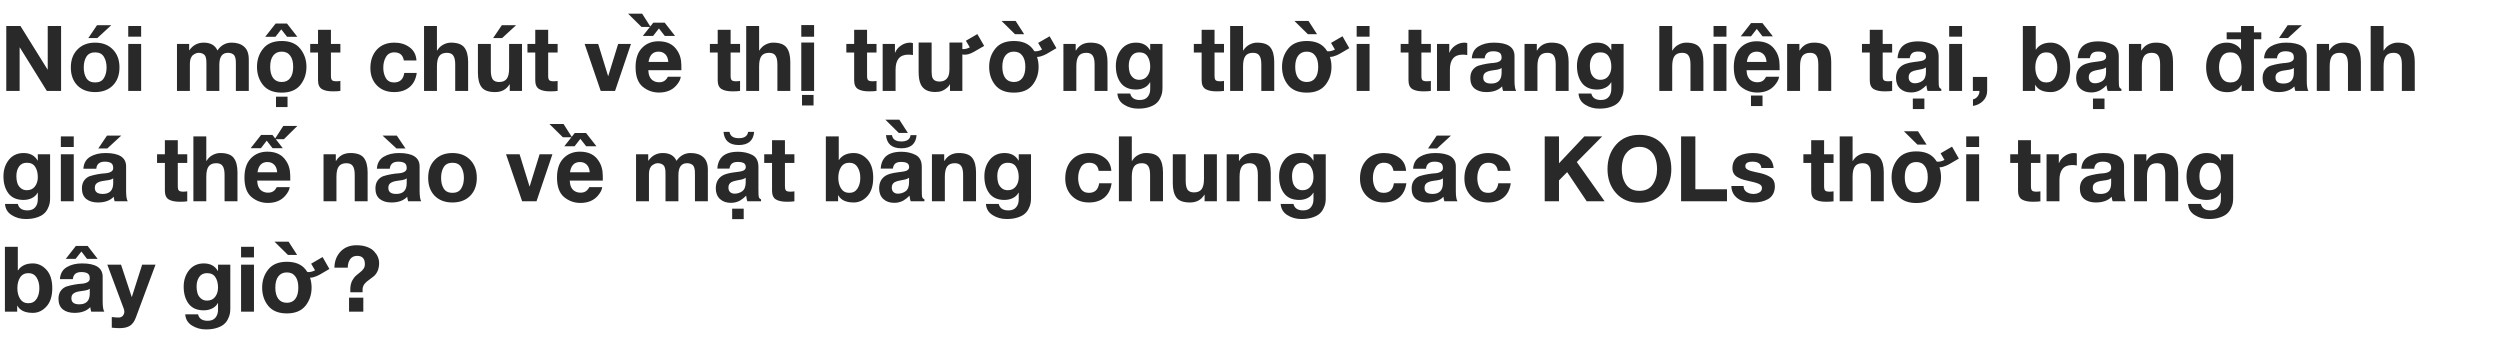 <svg width="770" height="104" viewBox="0 0 770 104" fill="none" xmlns="http://www.w3.org/2000/svg">
<path d="M1.932 8.008H6.3L14.644 21.42H14.7V8.008H18.816V28H14.42L6.104 14.616H6.048V28H1.932V8.008ZM29.966 11.732H27.194L29.882 7.756H34.278L29.966 11.732ZM26.606 17.472C26.065 18.349 25.794 19.451 25.794 20.776C25.794 22.101 26.065 23.203 26.606 24.08C27.166 24.957 28.062 25.396 29.294 25.396C30.545 25.396 31.441 24.957 31.982 24.08C32.542 23.203 32.822 22.101 32.822 20.776C32.822 19.451 32.542 18.349 31.982 17.472C31.441 16.576 30.545 16.128 29.294 16.128C28.062 16.128 27.166 16.576 26.606 17.472ZM23.834 26.32C22.49 24.939 21.818 23.091 21.818 20.776C21.818 18.461 22.499 16.613 23.862 15.232C25.225 13.832 27.035 13.132 29.294 13.132C31.571 13.132 33.391 13.832 34.754 15.232C36.117 16.613 36.798 18.461 36.798 20.776C36.798 23.091 36.117 24.939 34.754 26.32C33.391 27.683 31.571 28.364 29.294 28.364C27.017 28.364 25.197 27.683 23.834 26.32ZM43.471 11.284H39.495V8.008H43.471V11.284ZM39.495 13.524H43.471V28H39.495V13.524ZM54.507 13.524H58.259V15.484H58.315C59.416 13.916 60.891 13.132 62.739 13.132C64.848 13.132 66.257 13.935 66.967 15.54C68.068 13.935 69.524 13.132 71.335 13.132C72.978 13.132 74.266 13.552 75.199 14.392C76.151 15.213 76.627 16.52 76.627 18.312V28H72.651V19.796C72.651 19.348 72.641 18.975 72.623 18.676C72.604 18.377 72.548 18.06 72.455 17.724C72.362 17.388 72.231 17.127 72.063 16.94C71.895 16.753 71.652 16.595 71.335 16.464C71.036 16.333 70.663 16.268 70.215 16.268C68.442 16.268 67.555 17.491 67.555 19.936V28H63.579V19.88C63.579 19.843 63.579 19.777 63.579 19.684C63.579 19.236 63.569 18.9 63.551 18.676C63.551 18.452 63.504 18.163 63.411 17.808C63.336 17.435 63.215 17.164 63.047 16.996C62.898 16.809 62.664 16.641 62.347 16.492C62.029 16.343 61.638 16.268 61.171 16.268C60.928 16.268 60.676 16.315 60.415 16.408C60.154 16.501 59.864 16.66 59.547 16.884C59.23 17.089 58.968 17.435 58.763 17.92C58.576 18.387 58.483 18.947 58.483 19.6V28H54.507V13.524ZM89.374 24.052C89.99 23.231 90.298 22.073 90.298 20.58C90.298 19.087 89.99 17.939 89.374 17.136C88.776 16.315 87.909 15.904 86.77 15.904C85.631 15.904 84.754 16.315 84.138 17.136C83.522 17.939 83.214 19.087 83.214 20.58C83.214 22.073 83.522 23.231 84.138 24.052C84.754 24.855 85.631 25.256 86.77 25.256C87.909 25.256 88.776 24.855 89.374 24.052ZM86.77 28.532C84.213 28.532 82.299 27.757 81.03 26.208C79.779 24.659 79.154 22.783 79.154 20.58C79.154 18.415 79.779 16.557 81.03 15.008C82.281 13.421 84.194 12.628 86.77 12.628C89.327 12.628 91.231 13.421 92.482 15.008C93.751 16.595 94.386 18.452 94.386 20.58C94.386 22.745 93.751 24.621 92.482 26.208C91.213 27.757 89.308 28.532 86.77 28.532ZM88.394 7.252L91.586 11.34H88.422L86.63 9.044L84.838 11.34H81.674L84.894 7.252H88.394ZM85.006 32.984V29.764H88.562V32.984H85.006ZM101.927 13.524H104.839V16.184H101.927V23.352C101.927 24.024 102.039 24.472 102.263 24.696C102.487 24.92 102.935 25.032 103.607 25.032C104.111 25.032 104.522 24.995 104.839 24.92V28C104.279 28.093 103.504 28.14 102.515 28.14C101.078 28.14 99.958 27.907 99.155 27.44C98.352 26.955 97.951 26.049 97.951 24.724V16.184H95.543V13.524H97.951V9.184H101.927V13.524ZM124.38 18.62C124.118 16.959 123.138 16.128 121.44 16.128C120.282 16.128 119.424 16.604 118.864 17.556C118.322 18.489 118.052 19.581 118.052 20.832C118.052 22.064 118.313 23.137 118.836 24.052C119.377 24.948 120.217 25.396 121.356 25.396C123.185 25.396 124.24 24.416 124.52 22.456H128.356C128.094 24.36 127.348 25.825 126.116 26.852C124.902 27.86 123.325 28.364 121.384 28.364C119.2 28.364 117.436 27.683 116.092 26.32C114.748 24.939 114.076 23.156 114.076 20.972C114.076 18.657 114.729 16.772 116.036 15.316C117.361 13.86 119.172 13.132 121.468 13.132C123.297 13.132 124.856 13.608 126.144 14.56C127.45 15.512 128.16 16.865 128.272 18.62H124.38ZM130.602 8.008H134.578V15.54H134.662C135.147 14.737 135.773 14.14 136.538 13.748C137.303 13.337 138.087 13.132 138.89 13.132C140.887 13.132 142.269 13.636 143.034 14.644C143.799 15.652 144.182 17.136 144.182 19.096V28H140.206V19.824C140.206 18.592 140.01 17.696 139.618 17.136C139.245 16.557 138.591 16.268 137.658 16.268C136.575 16.268 135.791 16.595 135.306 17.248C134.821 17.901 134.578 18.956 134.578 20.412V28H130.602V8.008ZM154.648 11.732H151.876L154.564 7.756H158.96L154.648 11.732ZM160.78 28H157V25.984H156.916C155.964 27.571 154.489 28.364 152.492 28.364C150.494 28.364 149.113 27.869 148.348 26.88C147.582 25.872 147.2 24.388 147.2 22.428V13.524H151.176V21.7C151.176 22.932 151.362 23.837 151.736 24.416C152.128 24.976 152.79 25.256 153.724 25.256C154.806 25.256 155.59 24.929 156.076 24.276C156.561 23.623 156.804 22.568 156.804 21.112V13.524H160.78V28ZM168.837 13.524H171.749V16.184H168.837V23.352C168.837 24.024 168.949 24.472 169.173 24.696C169.397 24.92 169.845 25.032 170.517 25.032C171.021 25.032 171.432 24.995 171.749 24.92V28C171.189 28.093 170.414 28.14 169.425 28.14C167.988 28.14 166.868 27.907 166.065 27.44C165.262 26.955 164.861 26.049 164.861 24.724V16.184H162.453V13.524H164.861V9.184H168.837V13.524ZM189.442 28H185.018L180.062 13.524H184.234L187.286 23.408H187.342L190.394 13.524H194.342L189.442 28ZM199.761 19.068H205.837C205.762 18.041 205.454 17.257 204.913 16.716C204.371 16.175 203.671 15.904 202.813 15.904C201.935 15.904 201.235 16.184 200.713 16.744C200.209 17.304 199.891 18.079 199.761 19.068ZM208.609 15.596C209.206 16.473 209.589 17.5 209.757 18.676C209.85 19.516 209.887 20.496 209.869 21.616H199.677C199.733 23.128 200.199 24.183 201.077 24.78C201.618 25.153 202.271 25.34 203.037 25.34C203.858 25.34 204.502 25.107 204.969 24.64C205.267 24.379 205.51 24.043 205.697 23.632H209.673C209.598 24.472 209.141 25.368 208.301 26.32C207.031 27.776 205.249 28.504 202.953 28.504C201.067 28.504 199.387 27.897 197.913 26.684C196.475 25.452 195.757 23.455 195.757 20.692C195.757 18.116 196.41 16.147 197.717 14.784C199.042 13.403 200.741 12.712 202.813 12.712C205.482 12.712 207.414 13.673 208.609 15.596ZM204.717 6.972L207.909 11.06H204.745L202.953 8.764L201.161 11.06H197.997L201.217 6.972H204.717ZM197.773 4.2L200.377 8.288H197.577L193.433 4.2H197.773ZM225.029 13.524H227.941V16.184H225.029V23.352C225.029 24.024 225.141 24.472 225.365 24.696C225.589 24.92 226.037 25.032 226.709 25.032C227.213 25.032 227.623 24.995 227.941 24.92V28C227.381 28.093 226.606 28.14 225.617 28.14C224.179 28.14 223.059 27.907 222.257 27.44C221.454 26.955 221.053 26.049 221.053 24.724V16.184H218.645V13.524H221.053V9.184H225.029V13.524ZM229.832 8.008H233.808V15.54H233.892C234.378 14.737 235.003 14.14 235.768 13.748C236.534 13.337 237.318 13.132 238.12 13.132C240.118 13.132 241.499 13.636 242.264 14.644C243.03 15.652 243.412 17.136 243.412 19.096V28H239.436V19.824C239.436 18.592 239.24 17.696 238.848 17.136C238.475 16.557 237.822 16.268 236.888 16.268C235.806 16.268 235.022 16.595 234.536 17.248C234.051 17.901 233.808 18.956 233.808 20.412V28H229.832V8.008ZM250.742 7.728V11.312H246.794V7.728H250.742ZM246.794 28V13.104H250.742V28H246.794ZM247.018 32.48V29.232H250.574V32.48H247.018ZM267.056 13.524H269.968V16.184H267.056V23.352C267.056 24.024 267.168 24.472 267.392 24.696C267.616 24.92 268.064 25.032 268.736 25.032C269.24 25.032 269.651 24.995 269.968 24.92V28C269.408 28.093 268.633 28.14 267.644 28.14C266.207 28.14 265.087 27.907 264.284 27.44C263.481 26.955 263.08 26.049 263.08 24.724V16.184H260.672V13.524H263.08V9.184H267.056V13.524ZM271.86 13.524H275.64V16.212H275.696C276.069 15.297 276.685 14.56 277.544 14C278.402 13.421 279.326 13.132 280.316 13.132C280.558 13.132 280.848 13.179 281.184 13.272V16.968C280.773 16.875 280.297 16.828 279.756 16.828C277.142 16.828 275.836 18.377 275.836 21.476V28H271.86V13.524ZM282.938 13.104H286.942V22.092C286.942 22.969 287.036 23.604 287.222 23.996C287.577 24.743 288.277 25.116 289.322 25.116C290.648 25.116 291.562 24.584 292.066 23.52C292.309 22.96 292.43 22.185 292.43 21.196V13.104H296.406V15.092C296.425 15.111 296.453 15.12 296.49 15.12C297.144 15.176 297.881 14.999 298.702 14.588L297.498 12.544L301.026 10.5L303.126 14.14L300.074 15.904C299.477 16.259 298.88 16.52 298.282 16.688C297.648 16.856 297.022 16.884 296.406 16.772V28H292.598V25.9C292.58 25.919 292.533 25.993 292.458 26.124C292.384 26.236 292.29 26.376 292.178 26.544C292.066 26.693 291.945 26.815 291.814 26.908C291.217 27.449 290.629 27.823 290.05 28.028C289.49 28.233 288.818 28.336 288.034 28.336C285.813 28.336 284.329 27.543 283.582 25.956C283.153 25.06 282.938 23.772 282.938 22.092V13.104ZM312.274 28.532C309.716 28.532 307.803 27.757 306.534 26.208C305.283 24.659 304.658 22.783 304.658 20.58C304.658 18.415 305.283 16.557 306.534 15.008C307.784 13.421 309.698 12.628 312.274 12.628C314.85 12.628 316.763 13.412 318.014 14.98L318.574 15.764C318.611 15.783 318.676 15.792 318.77 15.792C319.404 15.848 320.132 15.671 320.954 15.26L319.75 13.216L323.278 11.172L325.378 14.84L322.354 16.604C321.831 16.903 321.224 17.155 320.534 17.36C320.179 17.472 319.806 17.528 319.414 17.528C319.731 18.517 319.89 19.535 319.89 20.58C319.89 22.745 319.255 24.621 317.986 26.208C316.716 27.757 314.812 28.532 312.274 28.532ZM314.878 24.052C315.494 23.231 315.802 22.073 315.802 20.58C315.802 19.087 315.494 17.939 314.878 17.136C314.28 16.315 313.412 15.904 312.274 15.904C311.135 15.904 310.258 16.315 309.642 17.136C309.026 17.939 308.718 19.087 308.718 20.58C308.718 22.073 309.026 23.231 309.642 24.052C310.258 24.855 311.135 25.256 312.274 25.256C313.412 25.256 314.28 24.855 314.878 24.052ZM312.806 6.44L315.438 10.528H312.61L308.466 6.44H312.806ZM327.532 13.524H331.312V15.54H331.396C332.366 13.935 333.841 13.132 335.82 13.132C337.817 13.132 339.198 13.636 339.964 14.644C340.729 15.652 341.112 17.136 341.112 19.096V28H337.136V19.824C337.136 18.592 336.94 17.696 336.548 17.136C336.174 16.557 335.521 16.268 334.588 16.268C333.505 16.268 332.721 16.595 332.236 17.248C331.75 17.901 331.508 18.956 331.508 20.412V28H327.532V13.524ZM350.877 24.584C351.96 24.584 352.791 24.201 353.369 23.436C353.967 22.652 354.265 21.7 354.265 20.58C354.265 19.273 353.995 18.209 353.453 17.388C352.931 16.548 352.072 16.128 350.877 16.128C349.813 16.128 349.011 16.52 348.469 17.304C347.928 18.088 347.657 19.068 347.657 20.244C347.657 21.009 347.751 21.7 347.937 22.316C348.124 22.932 348.469 23.464 348.973 23.912C349.477 24.36 350.112 24.584 350.877 24.584ZM358.045 27.076C358.045 27.636 357.999 28.159 357.905 28.644C357.812 29.148 357.607 29.708 357.289 30.324C356.991 30.94 356.58 31.463 356.057 31.892C355.535 32.34 354.797 32.713 353.845 33.012C352.912 33.311 351.811 33.46 350.541 33.46C348.936 33.46 347.499 33.059 346.229 32.256C344.96 31.472 344.269 30.324 344.157 28.812H348.105C348.423 30.137 349.412 30.8 351.073 30.8C352.156 30.8 352.959 30.473 353.481 29.82C354.023 29.185 354.284 28.327 354.265 27.244V25.34H354.209C353.799 26.087 353.201 26.647 352.417 27.02C351.652 27.393 350.803 27.58 349.869 27.58C347.797 27.58 346.248 26.908 345.221 25.564C344.195 24.201 343.681 22.447 343.681 20.3C343.681 18.321 344.232 16.632 345.333 15.232C346.453 13.832 347.975 13.132 349.897 13.132C351.876 13.132 353.313 13.907 354.209 15.456H354.265V13.524H358.045V27.076ZM374.079 13.524H376.991V16.184H374.079V23.352C374.079 24.024 374.191 24.472 374.415 24.696C374.639 24.92 375.087 25.032 375.759 25.032C376.263 25.032 376.674 24.995 376.991 24.92V28C376.431 28.093 375.657 28.14 374.667 28.14C373.23 28.14 372.11 27.907 371.307 27.44C370.505 26.955 370.103 26.049 370.103 24.724V16.184H367.695V13.524H370.103V9.184H374.079V13.524ZM378.883 8.008H382.859V15.54H382.943C383.428 14.737 384.054 14.14 384.819 13.748C385.584 13.337 386.368 13.132 387.171 13.132C389.168 13.132 390.55 13.636 391.315 14.644C392.08 15.652 392.463 17.136 392.463 19.096V28H388.487V19.824C388.487 18.592 388.291 17.696 387.899 17.136C387.526 16.557 386.872 16.268 385.939 16.268C384.856 16.268 384.072 16.595 383.587 17.248C383.102 17.901 382.859 18.956 382.859 20.412V28H378.883V8.008ZM402.481 28.532C399.923 28.532 398.01 27.757 396.741 26.208C395.49 24.659 394.865 22.783 394.865 20.58C394.865 18.415 395.49 16.557 396.741 15.008C397.991 13.421 399.905 12.628 402.481 12.628C405.057 12.628 406.97 13.412 408.221 14.98L408.781 15.764C408.818 15.783 408.883 15.792 408.977 15.792C409.611 15.848 410.339 15.671 411.161 15.26L409.957 13.216L413.485 11.172L415.585 14.84L412.561 16.604C412.038 16.903 411.431 17.155 410.741 17.36C410.386 17.472 410.013 17.528 409.621 17.528C409.938 18.517 410.097 19.535 410.097 20.58C410.097 22.745 409.462 24.621 408.193 26.208C406.923 27.757 405.019 28.532 402.481 28.532ZM405.085 24.052C405.701 23.231 406.009 22.073 406.009 20.58C406.009 19.087 405.701 17.939 405.085 17.136C404.487 16.315 403.619 15.904 402.481 15.904C401.342 15.904 400.465 16.315 399.849 17.136C399.233 17.939 398.925 19.087 398.925 20.58C398.925 22.073 399.233 23.231 399.849 24.052C400.465 24.855 401.342 25.256 402.481 25.256C403.619 25.256 404.487 24.855 405.085 24.052ZM403.013 6.44L405.645 10.528H402.817L398.673 6.44H403.013ZM421.827 11.284H417.851V8.008H421.827V11.284ZM417.851 13.524H421.827V28H417.851V13.524ZM437.79 13.524H440.702V16.184H437.79V23.352C437.79 24.024 437.902 24.472 438.126 24.696C438.35 24.92 438.798 25.032 439.47 25.032C439.974 25.032 440.385 24.995 440.702 24.92V28C440.142 28.093 439.368 28.14 438.378 28.14C436.941 28.14 435.821 27.907 435.018 27.44C434.216 26.955 433.814 26.049 433.814 24.724V16.184H431.406V13.524H433.814V9.184H437.79V13.524ZM442.594 13.524H446.374V16.212H446.43C446.803 15.297 447.419 14.56 448.278 14C449.137 13.421 450.061 13.132 451.05 13.132C451.293 13.132 451.582 13.179 451.918 13.272V16.968C451.507 16.875 451.031 16.828 450.49 16.828C447.877 16.828 446.57 18.377 446.57 21.476V28H442.594V13.524ZM453.309 17.976C453.421 16.277 454.121 15.045 455.409 14.28C456.697 13.515 458.265 13.132 460.113 13.132C464.35 13.132 466.469 14.504 466.469 17.248V24.78C466.469 26.385 466.637 27.459 466.973 28H462.941C462.773 27.477 462.68 27.011 462.661 26.6C461.541 27.776 459.917 28.364 457.789 28.364C456.314 28.364 455.12 28.009 454.205 27.3C453.309 26.572 452.861 25.489 452.861 24.052C452.861 23.025 453.104 22.185 453.589 21.532C454.093 20.879 454.7 20.44 455.409 20.216C456.137 19.992 456.921 19.805 457.761 19.656C458.601 19.507 459.376 19.413 460.085 19.376C460.794 19.32 461.373 19.161 461.821 18.9C462.288 18.639 462.512 18.256 462.493 17.752C462.493 16.987 462.269 16.473 461.821 16.212C461.373 15.932 460.738 15.792 459.917 15.792C458.293 15.792 457.416 16.52 457.285 17.976H453.309ZM462.493 20.916C462.344 21.047 462.129 21.168 461.849 21.28C461.569 21.373 461.308 21.439 461.065 21.476C460.841 21.513 460.524 21.56 460.113 21.616C459.702 21.672 459.394 21.719 459.189 21.756C458.442 21.887 457.864 22.111 457.453 22.428C457.042 22.727 456.837 23.212 456.837 23.884C456.837 25.116 457.649 25.732 459.273 25.732C461.42 25.732 462.493 24.621 462.493 22.4V20.916ZM469.555 13.524H473.335V15.54H473.419C474.39 13.935 475.864 13.132 477.843 13.132C479.84 13.132 481.222 13.636 481.987 14.644C482.752 15.652 483.135 17.136 483.135 19.096V28H479.159V19.824C479.159 18.592 478.963 17.696 478.571 17.136C478.198 16.557 477.544 16.268 476.611 16.268C475.528 16.268 474.744 16.595 474.259 17.248C473.774 17.901 473.531 18.956 473.531 20.412V28H469.555V13.524ZM492.901 24.584C493.983 24.584 494.814 24.201 495.393 23.436C495.99 22.652 496.289 21.7 496.289 20.58C496.289 19.273 496.018 18.209 495.477 17.388C494.954 16.548 494.095 16.128 492.901 16.128C491.837 16.128 491.034 16.52 490.493 17.304C489.951 18.088 489.681 19.068 489.681 20.244C489.681 21.009 489.774 21.7 489.961 22.316C490.147 22.932 490.493 23.464 490.997 23.912C491.501 24.36 492.135 24.584 492.901 24.584ZM500.069 27.076C500.069 27.636 500.022 28.159 499.929 28.644C499.835 29.148 499.63 29.708 499.313 30.324C499.014 30.94 498.603 31.463 498.081 31.892C497.558 32.34 496.821 32.713 495.869 33.012C494.935 33.311 493.834 33.46 492.565 33.46C490.959 33.46 489.522 33.059 488.253 32.256C486.983 31.472 486.293 30.324 486.181 28.812H490.129C490.446 30.137 491.435 30.8 493.097 30.8C494.179 30.8 494.982 30.473 495.505 29.82C496.046 29.185 496.307 28.327 496.289 27.244V25.34H496.233C495.822 26.087 495.225 26.647 494.441 27.02C493.675 27.393 492.826 27.58 491.893 27.58C489.821 27.58 488.271 26.908 487.245 25.564C486.218 24.201 485.705 22.447 485.705 20.3C485.705 18.321 486.255 16.632 487.357 15.232C488.477 13.832 489.998 13.132 491.921 13.132C493.899 13.132 495.337 13.907 496.233 15.456H496.289V13.524H500.069V27.076ZM511.063 8.008H515.039V15.54H515.123C515.608 14.737 516.233 14.14 516.999 13.748C517.764 13.337 518.548 13.132 519.351 13.132C521.348 13.132 522.729 13.636 523.495 14.644C524.26 15.652 524.643 17.136 524.643 19.096V28H520.667V19.824C520.667 18.592 520.471 17.696 520.079 17.136C519.705 16.557 519.052 16.268 518.119 16.268C517.036 16.268 516.252 16.595 515.767 17.248C515.281 17.901 515.039 18.956 515.039 20.412V28H511.063V8.008ZM531.748 11.284H527.772V8.008H531.748V11.284ZM527.772 13.524H531.748V28H527.772V13.524ZM538.043 19.068H544.091C544.017 18.041 543.709 17.257 543.167 16.716C542.626 16.175 541.926 15.904 541.067 15.904C540.19 15.904 539.49 16.184 538.967 16.744C538.463 17.304 538.155 18.079 538.043 19.068ZM546.863 15.596C547.461 16.473 547.843 17.5 548.011 18.676C548.105 19.516 548.142 20.496 548.123 21.616H537.931C537.987 23.128 538.454 24.183 539.331 24.78C539.873 25.153 540.526 25.34 541.291 25.34C542.113 25.34 542.766 25.107 543.251 24.64C543.531 24.36 543.765 24.024 543.951 23.632H547.955C547.843 24.491 547.377 25.387 546.555 26.32C545.286 27.776 543.503 28.504 541.207 28.504C539.322 28.504 537.642 27.897 536.167 26.684C534.73 25.452 534.011 23.455 534.011 20.692C534.011 18.116 534.665 16.147 535.971 14.784C537.297 13.403 538.995 12.712 541.067 12.712C543.737 12.712 545.669 13.673 546.863 15.596ZM542.831 7.112L546.051 11.2H542.859L541.095 8.904L539.303 11.2H536.139L539.331 7.112H542.831ZM539.303 32.676V29.428H542.859V32.676H539.303ZM550.438 13.524H554.218V15.54H554.302C555.272 13.935 556.747 13.132 558.726 13.132C560.723 13.132 562.104 13.636 562.87 14.644C563.635 15.652 564.018 17.136 564.018 19.096V28H560.042V19.824C560.042 18.592 559.846 17.696 559.454 17.136C559.08 16.557 558.427 16.268 557.494 16.268C556.411 16.268 555.627 16.595 555.142 17.248C554.656 17.901 554.414 18.956 554.414 20.412V28H550.438V13.524ZM579.868 13.524H582.78V16.184H579.868V23.352C579.868 24.024 579.98 24.472 580.204 24.696C580.428 24.92 580.876 25.032 581.548 25.032C582.052 25.032 582.463 24.995 582.78 24.92V28C582.22 28.093 581.446 28.14 580.456 28.14C579.019 28.14 577.899 27.907 577.096 27.44C576.294 26.955 575.892 26.049 575.892 24.724V16.184H573.484V13.524H575.892V9.184H579.868V13.524ZM593.184 22.204V20.748C592.736 21.065 592.148 21.28 591.42 21.392L590.552 21.56C589.787 21.691 589.199 21.868 588.788 22.092C588.172 22.447 587.864 22.997 587.864 23.744C587.864 24.379 588.041 24.855 588.396 25.172C588.751 25.489 589.208 25.648 589.768 25.648C590.608 25.648 591.383 25.405 592.092 24.92C592.801 24.416 593.165 23.511 593.184 22.204ZM589.516 19.096L590.832 18.928C591.56 18.835 592.073 18.723 592.372 18.592C592.932 18.331 593.212 17.967 593.212 17.5C593.212 16.903 593.007 16.483 592.596 16.24C592.185 15.997 591.56 15.876 590.72 15.876C589.787 15.876 589.133 16.1 588.76 16.548C588.461 16.903 588.275 17.36 588.2 17.92H584.448C584.523 16.613 584.887 15.54 585.54 14.7C586.567 13.393 588.331 12.74 590.832 12.74C592.475 12.74 593.931 13.067 595.2 13.72C596.469 14.373 597.104 15.596 597.104 17.388V24.22C597.104 24.911 597.113 25.48 597.132 25.928C597.151 26.413 597.216 26.749 597.328 26.936C597.44 27.123 597.636 27.281 597.916 27.412V28H593.688C593.539 27.608 593.417 27.029 593.324 26.264C592.82 26.805 592.204 27.3 591.476 27.748C590.617 28.233 589.665 28.476 588.62 28.476C587.239 28.476 586.119 28.084 585.26 27.3C584.401 26.497 583.972 25.405 583.972 24.024C583.972 22.195 584.672 20.869 586.072 20.048C586.837 19.619 587.985 19.301 589.516 19.096ZM589.152 33.6V30.352H592.708V33.6H589.152ZM604.319 11.284H600.343V8.008H604.319V11.284ZM600.343 13.524H604.319V28H600.343V13.524ZM607.646 23.688H612.042V28C612.042 29.232 611.622 30.259 610.782 31.08C609.96 31.92 608.924 32.433 607.674 32.62V30.604C608.252 30.492 608.738 30.175 609.13 29.652C609.522 29.148 609.699 28.597 609.662 28H607.646V23.688ZM633.647 20.776C633.647 19.451 633.358 18.349 632.779 17.472C632.219 16.576 631.379 16.128 630.259 16.128C629.139 16.128 628.29 16.576 627.711 17.472C627.151 18.349 626.871 19.451 626.871 20.776C626.871 22.083 627.161 23.184 627.739 24.08C628.318 24.957 629.158 25.396 630.259 25.396C631.361 25.396 632.201 24.957 632.779 24.08C633.358 23.184 633.647 22.083 633.647 20.776ZM623.035 8.008H627.011V15.288H627.067C628.019 13.851 629.541 13.132 631.631 13.132C633.237 13.132 634.637 13.785 635.831 15.092C637.026 16.399 637.623 18.284 637.623 20.748C637.623 23.212 637.026 25.097 635.831 26.404C634.637 27.711 633.237 28.364 631.631 28.364C629.261 28.364 627.674 27.627 626.871 26.152H626.815V28H623.035V8.008ZM648.665 22.204V20.748C648.217 21.065 647.629 21.28 646.901 21.392L646.033 21.56C645.267 21.691 644.679 21.868 644.269 22.092C643.653 22.447 643.345 22.997 643.345 23.744C643.345 24.379 643.522 24.855 643.877 25.172C644.231 25.489 644.689 25.648 645.249 25.648C646.089 25.648 646.863 25.405 647.573 24.92C648.282 24.416 648.646 23.511 648.665 22.204ZM644.997 19.096L646.313 18.928C647.041 18.835 647.554 18.723 647.853 18.592C648.413 18.331 648.693 17.967 648.693 17.5C648.693 16.903 648.487 16.483 648.077 16.24C647.666 15.997 647.041 15.876 646.201 15.876C645.267 15.876 644.614 16.1 644.241 16.548C643.942 16.903 643.755 17.36 643.681 17.92H639.929C640.003 16.613 640.367 15.54 641.021 14.7C642.047 13.393 643.811 12.74 646.313 12.74C647.955 12.74 649.411 13.067 650.681 13.72C651.95 14.373 652.585 15.596 652.585 17.388V24.22C652.585 24.911 652.594 25.48 652.613 25.928C652.631 26.413 652.697 26.749 652.809 26.936C652.921 27.123 653.117 27.281 653.397 27.412V28H649.169C649.019 27.608 648.898 27.029 648.805 26.264C648.301 26.805 647.685 27.3 646.957 27.748C646.098 28.233 645.146 28.476 644.101 28.476C642.719 28.476 641.599 28.084 640.741 27.3C639.882 26.497 639.453 25.405 639.453 24.024C639.453 22.195 640.153 20.869 641.553 20.048C642.318 19.619 643.466 19.301 644.997 19.096ZM644.633 33.6V30.352H648.189V33.6H644.633ZM655.711 13.524H659.491V15.54H659.575C660.546 13.935 662.021 13.132 663.999 13.132C665.997 13.132 667.378 13.636 668.143 14.644C668.909 15.652 669.291 17.136 669.291 19.096V28H665.315V19.824C665.315 18.592 665.119 17.696 664.727 17.136C664.354 16.557 663.701 16.268 662.767 16.268C661.685 16.268 660.901 16.595 660.415 17.248C659.93 17.901 659.687 18.956 659.687 20.412V28H655.711V13.524ZM685.814 12.096V9.968H690.238V8.008H694.214V9.968H696.482V12.096H694.214V28H690.434V26.152H690.378C689.501 27.645 688.035 28.392 685.982 28.392C683.91 28.392 682.305 27.645 681.166 26.152C680.046 24.64 679.486 22.801 679.486 20.636C679.486 18.545 680.046 16.772 681.166 15.316C682.305 13.86 683.882 13.132 685.898 13.132C686.775 13.132 687.597 13.319 688.362 13.692C689.146 14.065 689.753 14.597 690.182 15.288H690.238V12.096H685.814ZM690.378 20.72C690.378 19.395 690.107 18.303 689.566 17.444C689.025 16.567 688.157 16.128 686.962 16.128C685.749 16.128 684.862 16.567 684.302 17.444C683.742 18.321 683.462 19.423 683.462 20.748C683.462 22.017 683.751 23.109 684.33 24.024C684.927 24.939 685.805 25.396 686.962 25.396C688.175 25.396 689.043 24.957 689.566 24.08C690.107 23.184 690.378 22.064 690.378 20.72ZM704.688 11.732H701.916L704.604 7.756H709L704.688 11.732ZM697.324 17.976C697.436 16.277 698.136 15.045 699.424 14.28C700.712 13.515 702.28 13.132 704.128 13.132C708.366 13.132 710.484 14.504 710.484 17.248V24.78C710.484 26.385 710.652 27.459 710.988 28H706.956C706.788 27.477 706.695 27.011 706.676 26.6C705.556 27.776 703.932 28.364 701.804 28.364C700.33 28.364 699.135 28.009 698.22 27.3C697.324 26.572 696.876 25.489 696.876 24.052C696.876 23.025 697.119 22.185 697.604 21.532C698.108 20.879 698.715 20.44 699.424 20.216C700.152 19.992 700.936 19.805 701.776 19.656C702.616 19.507 703.391 19.413 704.1 19.376C704.81 19.32 705.388 19.161 705.836 18.9C706.303 18.639 706.527 18.256 706.508 17.752C706.508 16.987 706.284 16.473 705.836 16.212C705.388 15.932 704.754 15.792 703.932 15.792C702.308 15.792 701.431 16.52 701.3 17.976H697.324ZM706.508 20.916C706.359 21.047 706.144 21.168 705.864 21.28C705.584 21.373 705.323 21.439 705.08 21.476C704.856 21.513 704.539 21.56 704.128 21.616C703.718 21.672 703.41 21.719 703.204 21.756C702.458 21.887 701.879 22.111 701.468 22.428C701.058 22.727 700.852 23.212 700.852 23.884C700.852 25.116 701.664 25.732 703.288 25.732C705.435 25.732 706.508 24.621 706.508 22.4V20.916ZM713.571 13.524H717.351V15.54H717.435C718.405 13.935 719.88 13.132 721.859 13.132C723.856 13.132 725.237 13.636 726.003 14.644C726.768 15.652 727.151 17.136 727.151 19.096V28H723.175V19.824C723.175 18.592 722.979 17.696 722.587 17.136C722.213 16.557 721.56 16.268 720.627 16.268C719.544 16.268 718.76 16.595 718.275 17.248C717.789 17.901 717.547 18.956 717.547 20.412V28H713.571V13.524ZM730.168 8.008H734.144V15.54H734.228C734.714 14.737 735.339 14.14 736.104 13.748C736.87 13.337 737.654 13.132 738.456 13.132C740.454 13.132 741.835 13.636 742.6 14.644C743.366 15.652 743.748 17.136 743.748 19.096V28H739.772V19.824C739.772 18.592 739.576 17.696 739.184 17.136C738.811 16.557 738.158 16.268 737.224 16.268C736.142 16.268 735.358 16.595 734.872 17.248C734.387 17.901 734.144 18.956 734.144 20.412V28H730.168V8.008ZM8.26 58.584C9.343 58.584 10.173 58.201 10.752 57.436C11.349 56.652 11.648 55.7 11.648 54.58C11.648 53.273 11.377 52.209 10.836 51.388C10.313 50.548 9.455 50.128 8.26 50.128C7.196 50.128 6.393 50.52 5.852 51.304C5.311 52.088 5.04 53.068 5.04 54.244C5.04 55.009 5.133 55.7 5.32 56.316C5.507 56.932 5.852 57.464 6.356 57.912C6.86 58.36 7.495 58.584 8.26 58.584ZM15.428 61.076C15.428 61.636 15.381 62.159 15.288 62.644C15.195 63.148 14.989 63.708 14.672 64.324C14.373 64.94 13.963 65.463 13.44 65.892C12.917 66.34 12.18 66.713 11.228 67.012C10.295 67.311 9.193 67.46 7.924 67.46C6.319 67.46 4.881 67.059 3.612 66.256C2.343 65.472 1.652 64.324 1.54 62.812H5.488C5.805 64.137 6.795 64.8 8.456 64.8C9.539 64.8 10.341 64.473 10.864 63.82C11.405 63.185 11.667 62.327 11.648 61.244V59.34H11.592C11.181 60.087 10.584 60.647 9.8 61.02C9.035 61.393 8.185 61.58 7.252 61.58C5.18 61.58 3.631 60.908 2.604 59.564C1.577 58.201 1.064 56.447 1.064 54.3C1.064 52.321 1.615 50.632 2.716 49.232C3.836 47.832 5.357 47.132 7.28 47.132C9.259 47.132 10.696 47.907 11.592 49.456H11.648V47.524H15.428V61.076ZM22.717 45.284H18.741V42.008H22.717V45.284ZM18.741 47.524H22.717V62H18.741V47.524ZM33.044 45.732H30.272L32.96 41.756H37.356L33.044 45.732ZM25.68 51.976C25.792 50.277 26.492 49.045 27.78 48.28C29.068 47.515 30.636 47.132 32.484 47.132C36.721 47.132 38.84 48.504 38.84 51.248V58.78C38.84 60.385 39.008 61.459 39.344 62H35.312C35.144 61.477 35.051 61.011 35.032 60.6C33.912 61.776 32.288 62.364 30.16 62.364C28.685 62.364 27.491 62.009 26.576 61.3C25.68 60.572 25.232 59.489 25.232 58.052C25.232 57.025 25.475 56.185 25.96 55.532C26.464 54.879 27.071 54.44 27.78 54.216C28.508 53.992 29.292 53.805 30.132 53.656C30.972 53.507 31.747 53.413 32.456 53.376C33.165 53.32 33.744 53.161 34.192 52.9C34.659 52.639 34.883 52.256 34.864 51.752C34.864 50.987 34.64 50.473 34.192 50.212C33.744 49.932 33.109 49.792 32.288 49.792C30.664 49.792 29.787 50.52 29.656 51.976H25.68ZM34.864 54.916C34.715 55.047 34.5 55.168 34.22 55.28C33.94 55.373 33.679 55.439 33.436 55.476C33.212 55.513 32.895 55.56 32.484 55.616C32.073 55.672 31.765 55.719 31.56 55.756C30.813 55.887 30.235 56.111 29.824 56.428C29.413 56.727 29.208 57.212 29.208 57.884C29.208 59.116 30.02 59.732 31.644 59.732C33.791 59.732 34.864 58.621 34.864 56.4V54.916ZM54.759 47.524H57.671V50.184H54.759V57.352C54.759 58.024 54.871 58.472 55.095 58.696C55.319 58.92 55.767 59.032 56.439 59.032C56.943 59.032 57.354 58.995 57.671 58.92V62C57.111 62.093 56.336 62.14 55.347 62.14C53.91 62.14 52.79 61.907 51.987 61.44C51.184 60.955 50.783 60.049 50.783 58.724V50.184H48.375V47.524H50.783V43.184H54.759V47.524ZM59.563 42.008H63.539V49.54H63.623C64.108 48.737 64.733 48.14 65.499 47.748C66.264 47.337 67.048 47.132 67.851 47.132C69.848 47.132 71.229 47.636 71.995 48.644C72.76 49.652 73.143 51.136 73.143 53.096V62H69.167V53.824C69.167 52.592 68.971 51.696 68.579 51.136C68.205 50.557 67.552 50.268 66.619 50.268C65.536 50.268 64.752 50.595 64.267 51.248C63.781 51.901 63.539 52.956 63.539 54.412V62H59.563V42.008ZM79.324 53.068H85.372C85.298 52.041 84.99 51.257 84.448 50.716C83.907 50.175 83.207 49.904 82.348 49.904C81.471 49.904 80.771 50.184 80.248 50.744C79.744 51.304 79.436 52.079 79.324 53.068ZM88.144 49.596C88.742 50.473 89.124 51.5 89.292 52.676C89.386 53.516 89.423 54.496 89.404 55.616H79.212C79.268 57.128 79.735 58.183 80.612 58.78C81.154 59.153 81.807 59.34 82.572 59.34C83.394 59.34 84.047 59.107 84.532 58.64C84.812 58.36 85.046 58.024 85.232 57.632H89.236C89.124 58.491 88.658 59.387 87.836 60.32C86.567 61.776 84.784 62.504 82.488 62.504C80.603 62.504 78.923 61.897 77.448 60.684C76.011 59.452 75.292 57.455 75.292 54.692C75.292 52.116 75.946 50.147 77.252 48.784C78.578 47.403 80.276 46.712 82.348 46.712C85.018 46.712 86.95 47.673 88.144 49.596ZM83.916 41.56L87.108 45.648H83.944L82.152 43.324L80.36 45.648H77.196L80.416 41.56H83.916ZM87.248 38.788H91.588L87.444 42.876H84.616L87.248 38.788ZM99.649 47.524H103.429V49.54H103.513C104.483 47.935 105.958 47.132 107.937 47.132C109.934 47.132 111.315 47.636 112.081 48.644C112.846 49.652 113.229 51.136 113.229 53.096V62H109.253V53.824C109.253 52.592 109.057 51.696 108.665 51.136C108.291 50.557 107.638 50.268 106.705 50.268C105.622 50.268 104.838 50.595 104.353 51.248C103.867 51.901 103.625 52.956 103.625 54.412V62H99.649V47.524ZM117.814 41.756H122.21L124.898 45.732H122.126L117.814 41.756ZM116.078 51.976C116.19 50.277 116.89 49.045 118.178 48.28C119.466 47.515 121.034 47.132 122.882 47.132C127.12 47.132 129.238 48.504 129.238 51.248V58.78C129.238 60.385 129.406 61.459 129.742 62H125.71C125.542 61.477 125.449 61.011 125.43 60.6C124.31 61.776 122.686 62.364 120.558 62.364C119.084 62.364 117.889 62.009 116.974 61.3C116.078 60.572 115.63 59.489 115.63 58.052C115.63 57.025 115.873 56.185 116.358 55.532C116.862 54.879 117.469 54.44 118.178 54.216C118.906 53.992 119.69 53.805 120.53 53.656C121.37 53.507 122.145 53.413 122.854 53.376C123.564 53.32 124.142 53.161 124.59 52.9C125.057 52.639 125.281 52.256 125.262 51.752C125.262 50.987 125.038 50.473 124.59 50.212C124.142 49.932 123.508 49.792 122.686 49.792C121.062 49.792 120.185 50.52 120.054 51.976H116.078ZM125.262 54.916C125.113 55.047 124.898 55.168 124.618 55.28C124.338 55.373 124.077 55.439 123.834 55.476C123.61 55.513 123.293 55.56 122.882 55.616C122.472 55.672 122.164 55.719 121.958 55.756C121.212 55.887 120.633 56.111 120.222 56.428C119.812 56.727 119.606 57.212 119.606 57.884C119.606 59.116 120.418 59.732 122.042 59.732C124.189 59.732 125.262 58.621 125.262 56.4V54.916ZM136.665 51.472C136.123 52.349 135.853 53.451 135.853 54.776C135.853 56.101 136.123 57.203 136.665 58.08C137.225 58.957 138.121 59.396 139.353 59.396C140.603 59.396 141.499 58.957 142.041 58.08C142.601 57.203 142.881 56.101 142.881 54.776C142.881 53.451 142.601 52.349 142.041 51.472C141.499 50.576 140.603 50.128 139.353 50.128C138.121 50.128 137.225 50.576 136.665 51.472ZM133.893 60.32C132.549 58.939 131.877 57.091 131.877 54.776C131.877 52.461 132.558 50.613 133.921 49.232C135.283 47.832 137.094 47.132 139.353 47.132C141.63 47.132 143.45 47.832 144.812 49.232C146.175 50.613 146.857 52.461 146.857 54.776C146.857 57.091 146.175 58.939 144.812 60.32C143.45 61.683 141.63 62.364 139.353 62.364C137.075 62.364 135.255 61.683 133.893 60.32ZM165.243 62H160.819L155.863 47.524H160.035L163.087 57.408H163.143L166.195 47.524H170.143L165.243 62ZM175.562 53.068H181.638C181.563 52.041 181.255 51.257 180.714 50.716C180.172 50.175 179.472 49.904 178.614 49.904C177.736 49.904 177.036 50.184 176.514 50.744C176.01 51.304 175.692 52.079 175.562 53.068ZM184.41 49.596C185.007 50.473 185.39 51.5 185.558 52.676C185.651 53.516 185.688 54.496 185.67 55.616H175.478C175.534 57.128 176 58.183 176.878 58.78C177.419 59.153 178.072 59.34 178.838 59.34C179.659 59.34 180.303 59.107 180.77 58.64C181.068 58.379 181.311 58.043 181.498 57.632H185.474C185.399 58.472 184.942 59.368 184.102 60.32C182.832 61.776 181.05 62.504 178.754 62.504C176.868 62.504 175.188 61.897 173.714 60.684C172.276 59.452 171.558 57.455 171.558 54.692C171.558 52.116 172.211 50.147 173.518 48.784C174.843 47.403 176.542 46.712 178.614 46.712C181.283 46.712 183.215 47.673 184.41 49.596ZM180.518 40.972L183.71 45.06H180.546L178.754 42.764L176.962 45.06H173.798L177.018 40.972H180.518ZM173.574 38.2L176.178 42.288H173.378L169.234 38.2H173.574ZM195.901 47.524H199.653V49.484H199.709C200.811 47.916 202.285 47.132 204.133 47.132C206.243 47.132 207.652 47.935 208.361 49.54C209.463 47.935 210.919 47.132 212.729 47.132C214.372 47.132 215.66 47.552 216.593 48.392C217.545 49.213 218.021 50.52 218.021 52.312V62H214.045V53.796C214.045 53.348 214.036 52.975 214.017 52.676C213.999 52.377 213.943 52.06 213.849 51.724C213.756 51.388 213.625 51.127 213.457 50.94C213.289 50.753 213.047 50.595 212.729 50.464C212.431 50.333 212.057 50.268 211.609 50.268C209.836 50.268 208.949 51.491 208.949 53.936V62H204.973V53.88C204.973 53.843 204.973 53.777 204.973 53.684C204.973 53.236 204.964 52.9 204.945 52.676C204.945 52.452 204.899 52.163 204.805 51.808C204.731 51.435 204.609 51.164 204.441 50.996C204.292 50.809 204.059 50.641 203.741 50.492C203.424 50.343 203.032 50.268 202.565 50.268C202.323 50.268 202.071 50.315 201.809 50.408C201.548 50.501 201.259 50.66 200.941 50.884C200.624 51.089 200.363 51.435 200.157 51.92C199.971 52.387 199.877 52.947 199.877 53.6V62H195.901V47.524ZM229.676 56.204V54.748C229.228 55.065 228.64 55.28 227.912 55.392L227.044 55.56C226.279 55.691 225.691 55.868 225.28 56.092C224.664 56.447 224.356 56.997 224.356 57.744C224.356 58.379 224.534 58.855 224.888 59.172C225.243 59.489 225.7 59.648 226.26 59.648C227.1 59.648 227.875 59.405 228.584 58.92C229.294 58.416 229.658 57.511 229.676 56.204ZM226.008 53.096L227.324 52.928C228.052 52.835 228.566 52.723 228.864 52.592C229.424 52.331 229.704 51.967 229.704 51.5C229.704 50.903 229.499 50.483 229.088 50.24C228.678 49.997 228.052 49.876 227.212 49.876C226.279 49.876 225.626 50.1 225.252 50.548C224.954 50.903 224.767 51.36 224.692 51.92H220.94C221.015 50.613 221.379 49.54 222.032 48.7C223.059 47.393 224.823 46.74 227.324 46.74C228.967 46.74 230.423 47.067 231.692 47.72C232.962 48.373 233.596 49.596 233.596 51.388V58.22C233.596 58.911 233.606 59.48 233.624 59.928C233.643 60.413 233.708 60.749 233.82 60.936C233.932 61.123 234.128 61.281 234.408 61.412V62H230.18C230.031 61.608 229.91 61.029 229.816 60.264C229.312 60.805 228.696 61.3 227.968 61.748C227.11 62.233 226.158 62.476 225.112 62.476C223.731 62.476 222.611 62.084 221.752 61.3C220.894 60.497 220.464 59.405 220.464 58.024C220.464 56.195 221.164 54.869 222.564 54.048C223.33 53.619 224.478 53.301 226.008 53.096ZM232.28 40.608C232.038 43.315 230.46 44.668 227.548 44.668C224.636 44.668 223.068 43.315 222.844 40.608H224.692C224.823 41.448 225.262 42.017 226.008 42.316C226.419 42.484 226.932 42.568 227.548 42.568C228.183 42.568 228.706 42.484 229.116 42.316C229.863 42.017 230.302 41.448 230.432 40.608H232.28ZM225.504 67.488V64.268H229.06V67.488H225.504ZM241.763 47.524H244.675V50.184H241.763V57.352C241.763 58.024 241.875 58.472 242.099 58.696C242.323 58.92 242.771 59.032 243.443 59.032C243.947 59.032 244.358 58.995 244.675 58.92V62C244.115 62.093 243.34 62.14 242.351 62.14C240.914 62.14 239.794 61.907 238.991 61.44C238.188 60.955 237.787 60.049 237.787 58.724V50.184H235.379V47.524H237.787V43.184H241.763V47.524ZM264.972 54.776C264.972 53.451 264.682 52.349 264.104 51.472C263.544 50.576 262.704 50.128 261.584 50.128C260.464 50.128 259.614 50.576 259.036 51.472C258.476 52.349 258.196 53.451 258.196 54.776C258.196 56.083 258.485 57.184 259.064 58.08C259.642 58.957 260.482 59.396 261.584 59.396C262.685 59.396 263.525 58.957 264.104 58.08C264.682 57.184 264.972 56.083 264.972 54.776ZM254.36 42.008H258.336V49.288H258.392C259.344 47.851 260.865 47.132 262.956 47.132C264.561 47.132 265.961 47.785 267.156 49.092C268.35 50.399 268.948 52.284 268.948 54.748C268.948 57.212 268.35 59.097 267.156 60.404C265.961 61.711 264.561 62.364 262.956 62.364C260.585 62.364 258.998 61.627 258.196 60.152H258.14V62H254.36V42.008ZM279.989 56.204V54.748C279.541 55.065 278.953 55.28 278.225 55.392L277.357 55.56C276.592 55.691 276.004 55.868 275.593 56.092C274.977 56.447 274.669 56.997 274.669 57.744C274.669 58.379 274.846 58.855 275.201 59.172C275.556 59.489 276.013 59.648 276.573 59.648C277.413 59.648 278.188 59.405 278.897 58.92C279.606 58.416 279.97 57.511 279.989 56.204ZM276.321 53.096L277.637 52.928C278.365 52.835 278.878 52.723 279.177 52.592C279.737 52.331 280.017 51.967 280.017 51.5C280.017 50.903 279.812 50.483 279.401 50.24C278.99 49.997 278.365 49.876 277.525 49.876C276.592 49.876 275.938 50.1 275.565 50.548C275.266 50.903 275.08 51.36 275.005 51.92H271.253C271.328 50.613 271.692 49.54 272.345 48.7C273.372 47.393 275.136 46.74 277.637 46.74C279.28 46.74 280.736 47.067 282.005 47.72C283.274 48.373 283.909 49.596 283.909 51.388V58.22C283.909 58.911 283.918 59.48 283.937 59.928C283.956 60.413 284.021 60.749 284.133 60.936C284.245 61.123 284.441 61.281 284.721 61.412V62H280.493C280.344 61.608 280.222 61.029 280.129 60.264C279.625 60.805 279.009 61.3 278.281 61.748C277.422 62.233 276.47 62.476 275.425 62.476C274.044 62.476 272.924 62.084 272.065 61.3C271.206 60.497 270.777 59.405 270.777 58.024C270.777 56.195 271.477 54.869 272.877 54.048C273.642 53.619 274.79 53.301 276.321 53.096ZM282.313 41.616C282.089 44.323 280.521 45.676 277.609 45.676C274.697 45.676 273.12 44.323 272.877 41.616H274.725C274.856 42.456 275.294 43.025 276.041 43.324C276.452 43.492 276.974 43.576 277.609 43.576C278.225 43.576 278.748 43.492 279.177 43.324C279.924 43.025 280.353 42.456 280.465 41.616H282.313ZM276.993 36.856L279.625 40.944H276.825L272.681 36.856H276.993ZM287.035 47.524H290.815V49.54H290.899C291.87 47.935 293.345 47.132 295.323 47.132C297.321 47.132 298.702 47.636 299.467 48.644C300.233 49.652 300.615 51.136 300.615 53.096V62H296.639V53.824C296.639 52.592 296.443 51.696 296.051 51.136C295.678 50.557 295.025 50.268 294.091 50.268C293.009 50.268 292.225 50.595 291.739 51.248C291.254 51.901 291.011 52.956 291.011 54.412V62H287.035V47.524ZM310.381 58.584C311.464 58.584 312.294 58.201 312.873 57.436C313.47 56.652 313.769 55.7 313.769 54.58C313.769 53.273 313.498 52.209 312.957 51.388C312.434 50.548 311.576 50.128 310.381 50.128C309.317 50.128 308.514 50.52 307.973 51.304C307.432 52.088 307.161 53.068 307.161 54.244C307.161 55.009 307.254 55.7 307.441 56.316C307.628 56.932 307.973 57.464 308.477 57.912C308.981 58.36 309.616 58.584 310.381 58.584ZM317.549 61.076C317.549 61.636 317.502 62.159 317.409 62.644C317.316 63.148 317.11 63.708 316.793 64.324C316.494 64.94 316.084 65.463 315.561 65.892C315.038 66.34 314.301 66.713 313.349 67.012C312.416 67.311 311.314 67.46 310.045 67.46C308.44 67.46 307.002 67.059 305.733 66.256C304.464 65.472 303.773 64.324 303.661 62.812H307.609C307.926 64.137 308.916 64.8 310.577 64.8C311.66 64.8 312.462 64.473 312.985 63.82C313.526 63.185 313.788 62.327 313.769 61.244V59.34H313.713C313.302 60.087 312.705 60.647 311.921 61.02C311.156 61.393 310.306 61.58 309.373 61.58C307.301 61.58 305.752 60.908 304.725 59.564C303.698 58.201 303.185 56.447 303.185 54.3C303.185 52.321 303.736 50.632 304.837 49.232C305.957 47.832 307.478 47.132 309.401 47.132C311.38 47.132 312.817 47.907 313.713 49.456H313.769V47.524H317.549V61.076ZM338.399 52.62C338.138 50.959 337.158 50.128 335.459 50.128C334.302 50.128 333.443 50.604 332.883 51.556C332.342 52.489 332.071 53.581 332.071 54.832C332.071 56.064 332.333 57.137 332.855 58.052C333.397 58.948 334.237 59.396 335.375 59.396C337.205 59.396 338.259 58.416 338.539 56.456H342.375C342.114 58.36 341.367 59.825 340.135 60.852C338.922 61.86 337.345 62.364 335.403 62.364C333.219 62.364 331.455 61.683 330.111 60.32C328.767 58.939 328.095 57.156 328.095 54.972C328.095 52.657 328.749 50.772 330.055 49.316C331.381 47.86 333.191 47.132 335.487 47.132C337.317 47.132 338.875 47.608 340.163 48.56C341.47 49.512 342.179 50.865 342.291 52.62H338.399ZM344.621 42.008H348.597V49.54H348.681C349.167 48.737 349.792 48.14 350.557 47.748C351.323 47.337 352.107 47.132 352.909 47.132C354.907 47.132 356.288 47.636 357.053 48.644C357.819 49.652 358.201 51.136 358.201 53.096V62H354.225V53.824C354.225 52.592 354.029 51.696 353.637 51.136C353.264 50.557 352.611 50.268 351.677 50.268C350.595 50.268 349.811 50.595 349.325 51.248C348.84 51.901 348.597 52.956 348.597 54.412V62H344.621V42.008ZM374.799 62H371.019V59.984H370.935C369.983 61.571 368.508 62.364 366.511 62.364C364.514 62.364 363.132 61.869 362.367 60.88C361.602 59.872 361.219 58.388 361.219 56.428V47.524H365.195V55.7C365.195 56.932 365.382 57.837 365.755 58.416C366.147 58.976 366.81 59.256 367.743 59.256C368.826 59.256 369.61 58.929 370.095 58.276C370.58 57.623 370.823 56.568 370.823 55.112V47.524H374.799V62ZM377.817 47.524H381.597V49.54H381.681C382.651 47.935 384.126 47.132 386.105 47.132C388.102 47.132 389.483 47.636 390.249 48.644C391.014 49.652 391.397 51.136 391.397 53.096V62H387.421V53.824C387.421 52.592 387.225 51.696 386.833 51.136C386.459 50.557 385.806 50.268 384.873 50.268C383.79 50.268 383.006 50.595 382.521 51.248C382.035 51.901 381.793 52.956 381.793 54.412V62H377.817V47.524ZM401.162 58.584C402.245 58.584 403.076 58.201 403.654 57.436C404.252 56.652 404.55 55.7 404.55 54.58C404.55 53.273 404.28 52.209 403.738 51.388C403.216 50.548 402.357 50.128 401.162 50.128C400.098 50.128 399.296 50.52 398.754 51.304C398.213 52.088 397.942 53.068 397.942 54.244C397.942 55.009 398.036 55.7 398.222 56.316C398.409 56.932 398.754 57.464 399.258 57.912C399.762 58.36 400.397 58.584 401.162 58.584ZM408.33 61.076C408.33 61.636 408.284 62.159 408.19 62.644C408.097 63.148 407.892 63.708 407.574 64.324C407.276 64.94 406.865 65.463 406.342 65.892C405.82 66.34 405.082 66.713 404.13 67.012C403.197 67.311 402.096 67.46 400.826 67.46C399.221 67.46 397.784 67.059 396.514 66.256C395.245 65.472 394.554 64.324 394.442 62.812H398.39C398.708 64.137 399.697 64.8 401.358 64.8C402.441 64.8 403.244 64.473 403.766 63.82C404.308 63.185 404.569 62.327 404.55 61.244V59.34H404.494C404.084 60.087 403.486 60.647 402.702 61.02C401.937 61.393 401.088 61.58 400.154 61.58C398.082 61.58 396.533 60.908 395.506 59.564C394.48 58.201 393.966 56.447 393.966 54.3C393.966 52.321 394.517 50.632 395.618 49.232C396.738 47.832 398.26 47.132 400.182 47.132C402.161 47.132 403.598 47.907 404.494 49.456H404.55V47.524H408.33V61.076ZM429.181 52.62C428.919 50.959 427.939 50.128 426.241 50.128C425.083 50.128 424.225 50.604 423.665 51.556C423.123 52.489 422.853 53.581 422.853 54.832C422.853 56.064 423.114 57.137 423.637 58.052C424.178 58.948 425.018 59.396 426.157 59.396C427.986 59.396 429.041 58.416 429.321 56.456H433.157C432.895 58.36 432.149 59.825 430.917 60.852C429.703 61.86 428.126 62.364 426.185 62.364C424.001 62.364 422.237 61.683 420.893 60.32C419.549 58.939 418.877 57.156 418.877 54.972C418.877 52.657 419.53 50.772 420.837 49.316C422.162 47.86 423.973 47.132 426.269 47.132C428.098 47.132 429.657 47.608 430.945 48.56C432.251 49.512 432.961 50.865 433.073 52.62H429.181ZM442.599 45.732H439.827L442.515 41.756H446.911L442.599 45.732ZM435.235 51.976C435.347 50.277 436.047 49.045 437.335 48.28C438.623 47.515 440.191 47.132 442.039 47.132C446.276 47.132 448.395 48.504 448.395 51.248V58.78C448.395 60.385 448.563 61.459 448.899 62H444.867C444.699 61.477 444.605 61.011 444.587 60.6C443.467 61.776 441.843 62.364 439.715 62.364C438.24 62.364 437.045 62.009 436.131 61.3C435.235 60.572 434.787 59.489 434.787 58.052C434.787 57.025 435.029 56.185 435.515 55.532C436.019 54.879 436.625 54.44 437.335 54.216C438.063 53.992 438.847 53.805 439.687 53.656C440.527 53.507 441.301 53.413 442.011 53.376C442.72 53.32 443.299 53.161 443.747 52.9C444.213 52.639 444.437 52.256 444.419 51.752C444.419 50.987 444.195 50.473 443.747 50.212C443.299 49.932 442.664 49.792 441.843 49.792C440.219 49.792 439.341 50.52 439.211 51.976H435.235ZM444.419 54.916C444.269 55.047 444.055 55.168 443.775 55.28C443.495 55.373 443.233 55.439 442.991 55.476C442.767 55.513 442.449 55.56 442.039 55.616C441.628 55.672 441.32 55.719 441.115 55.756C440.368 55.887 439.789 56.111 439.379 56.428C438.968 56.727 438.763 57.212 438.763 57.884C438.763 59.116 439.575 59.732 441.199 59.732C443.345 59.732 444.419 58.621 444.419 56.4V54.916ZM461.337 52.62C461.075 50.959 460.095 50.128 458.397 50.128C457.239 50.128 456.381 50.604 455.821 51.556C455.279 52.489 455.009 53.581 455.009 54.832C455.009 56.064 455.27 57.137 455.793 58.052C456.334 58.948 457.174 59.396 458.313 59.396C460.142 59.396 461.197 58.416 461.477 56.456H465.313C465.051 58.36 464.305 59.825 463.073 60.852C461.859 61.86 460.282 62.364 458.341 62.364C456.157 62.364 454.393 61.683 453.049 60.32C451.705 58.939 451.033 57.156 451.033 54.972C451.033 52.657 451.686 50.772 452.993 49.316C454.318 47.86 456.129 47.132 458.425 47.132C460.254 47.132 461.813 47.608 463.101 48.56C464.407 49.512 465.117 50.865 465.229 52.62H461.337ZM475.772 42.008H480.168V50.296L487.98 42.008H493.468L485.656 49.904L494.224 62H488.708L482.688 53.012L480.168 55.56V62H475.772V42.008ZM499.507 52.088C499.507 53.955 499.955 55.541 500.851 56.848C501.747 58.136 503.11 58.78 504.939 58.78C506.768 58.78 508.131 58.136 509.027 56.848C509.923 55.541 510.371 53.955 510.371 52.088C510.371 50.856 510.194 49.745 509.839 48.756C509.503 47.748 508.915 46.908 508.075 46.236C507.235 45.564 506.19 45.228 504.939 45.228C503.688 45.228 502.643 45.564 501.803 46.236C500.963 46.908 500.366 47.748 500.011 48.756C499.675 49.745 499.507 50.856 499.507 52.088ZM495.111 52.088C495.111 49.045 495.998 46.525 497.771 44.528C499.544 42.531 501.934 41.532 504.939 41.532C507.944 41.532 510.334 42.531 512.107 44.528C513.88 46.525 514.767 49.045 514.767 52.088C514.767 55.075 513.88 57.548 512.107 59.508C510.334 61.468 507.944 62.448 504.939 62.448C501.934 62.448 499.544 61.468 497.771 59.508C495.998 57.548 495.111 55.075 495.111 52.088ZM517.772 42.008H522.168V58.304H531.912V62H517.772V42.008ZM537.03 57.296C537.03 58.099 537.328 58.705 537.926 59.116C538.523 59.527 539.242 59.732 540.082 59.732C540.754 59.732 541.351 59.583 541.874 59.284C542.415 58.985 542.686 58.519 542.686 57.884C542.686 57.324 542.34 56.895 541.65 56.596C540.959 56.297 539.802 55.98 538.178 55.644C537.487 55.495 536.908 55.336 536.442 55.168C535.994 55 535.527 54.776 535.042 54.496C534.556 54.197 534.192 53.824 533.95 53.376C533.707 52.928 533.586 52.396 533.586 51.78C533.586 50.903 533.763 50.147 534.118 49.512C534.472 48.877 534.958 48.392 535.574 48.056C536.208 47.72 536.871 47.487 537.562 47.356C538.271 47.207 539.046 47.132 539.886 47.132C541.659 47.132 543.124 47.496 544.282 48.224C545.458 48.933 546.12 50.109 546.27 51.752H542.49C542.396 50.445 541.491 49.792 539.774 49.792C538.299 49.792 537.562 50.24 537.562 51.136C537.562 51.341 537.599 51.528 537.674 51.696C537.767 51.845 537.898 51.985 538.066 52.116C538.252 52.228 538.439 52.331 538.626 52.424C538.812 52.499 539.055 52.583 539.354 52.676C539.671 52.751 539.942 52.816 540.166 52.872C540.408 52.928 540.726 53.003 541.118 53.096C541.51 53.171 541.827 53.236 542.07 53.292C543.507 53.628 544.627 54.085 545.43 54.664C546.251 55.243 546.662 56.139 546.662 57.352C546.662 58.267 546.475 59.069 546.102 59.76C545.728 60.432 545.215 60.955 544.562 61.328C543.927 61.683 543.236 61.944 542.49 62.112C541.743 62.28 540.931 62.364 540.054 62.364C538.84 62.364 537.758 62.224 536.806 61.944C535.854 61.645 535.032 61.104 534.342 60.32C533.651 59.517 533.287 58.509 533.25 57.296H537.03ZM561.822 47.524H564.734V50.184H561.822V57.352C561.822 58.024 561.934 58.472 562.158 58.696C562.382 58.92 562.83 59.032 563.502 59.032C564.006 59.032 564.416 58.995 564.734 58.92V62C564.174 62.093 563.399 62.14 562.41 62.14C560.972 62.14 559.852 61.907 559.05 61.44C558.247 60.955 557.846 60.049 557.846 58.724V50.184H555.438V47.524H557.846V43.184H561.822V47.524ZM566.625 42.008H570.601V49.54H570.685C571.171 48.737 571.796 48.14 572.561 47.748C573.327 47.337 574.111 47.132 574.913 47.132C576.911 47.132 578.292 47.636 579.057 48.644C579.823 49.652 580.205 51.136 580.205 53.096V62H576.229V53.824C576.229 52.592 576.033 51.696 575.641 51.136C575.268 50.557 574.615 50.268 573.681 50.268C572.599 50.268 571.815 50.595 571.329 51.248C570.844 51.901 570.601 52.956 570.601 54.412V62H566.625V42.008ZM590.223 62.532C587.666 62.532 585.752 61.757 584.483 60.208C583.232 58.659 582.607 56.783 582.607 54.58C582.607 52.415 583.232 50.557 584.483 49.008C585.734 47.421 587.647 46.628 590.223 46.628C592.799 46.628 594.712 47.412 595.963 48.98L596.523 49.764C596.56 49.783 596.626 49.792 596.719 49.792C597.354 49.848 598.082 49.671 598.903 49.26L597.699 47.216L601.227 45.172L603.327 48.84L600.303 50.604C599.78 50.903 599.174 51.155 598.483 51.36C598.128 51.472 597.755 51.528 597.363 51.528C597.68 52.517 597.839 53.535 597.839 54.58C597.839 56.745 597.204 58.621 595.935 60.208C594.666 61.757 592.762 62.532 590.223 62.532ZM592.827 58.052C593.443 57.231 593.751 56.073 593.751 54.58C593.751 53.087 593.443 51.939 592.827 51.136C592.23 50.315 591.362 49.904 590.223 49.904C589.084 49.904 588.207 50.315 587.591 51.136C586.975 51.939 586.667 53.087 586.667 54.58C586.667 56.073 586.975 57.231 587.591 58.052C588.207 58.855 589.084 59.256 590.223 59.256C591.362 59.256 592.23 58.855 592.827 58.052ZM590.755 40.44L593.387 44.528H590.559L586.415 40.44H590.755ZM609.569 45.284H605.593V42.008H609.569V45.284ZM605.593 47.524H609.569V62H605.593V47.524ZM625.532 47.524H628.444V50.184H625.532V57.352C625.532 58.024 625.644 58.472 625.868 58.696C626.092 58.92 626.54 59.032 627.212 59.032C627.716 59.032 628.127 58.995 628.444 58.92V62C627.884 62.093 627.11 62.14 626.12 62.14C624.683 62.14 623.563 61.907 622.76 61.44C621.958 60.955 621.556 60.049 621.556 58.724V50.184H619.148V47.524H621.556V43.184H625.532V47.524ZM630.336 47.524H634.116V50.212H634.172C634.546 49.297 635.162 48.56 636.02 48C636.879 47.421 637.803 47.132 638.792 47.132C639.035 47.132 639.324 47.179 639.66 47.272V50.968C639.25 50.875 638.774 50.828 638.232 50.828C635.619 50.828 634.312 52.377 634.312 55.476V62H630.336V47.524ZM641.051 51.976C641.163 50.277 641.863 49.045 643.151 48.28C644.439 47.515 646.007 47.132 647.855 47.132C652.092 47.132 654.211 48.504 654.211 51.248V58.78C654.211 60.385 654.379 61.459 654.715 62H650.683C650.515 61.477 650.422 61.011 650.403 60.6C649.283 61.776 647.659 62.364 645.531 62.364C644.056 62.364 642.862 62.009 641.947 61.3C641.051 60.572 640.603 59.489 640.603 58.052C640.603 57.025 640.846 56.185 641.331 55.532C641.835 54.879 642.442 54.44 643.151 54.216C643.879 53.992 644.663 53.805 645.503 53.656C646.343 53.507 647.118 53.413 647.827 53.376C648.536 53.32 649.115 53.161 649.563 52.9C650.03 52.639 650.254 52.256 650.235 51.752C650.235 50.987 650.011 50.473 649.563 50.212C649.115 49.932 648.48 49.792 647.659 49.792C646.035 49.792 645.158 50.52 645.027 51.976H641.051ZM650.235 54.916C650.086 55.047 649.871 55.168 649.591 55.28C649.311 55.373 649.05 55.439 648.807 55.476C648.583 55.513 648.266 55.56 647.855 55.616C647.444 55.672 647.136 55.719 646.931 55.756C646.184 55.887 645.606 56.111 645.195 56.428C644.784 56.727 644.579 57.212 644.579 57.884C644.579 59.116 645.391 59.732 647.015 59.732C649.162 59.732 650.235 58.621 650.235 56.4V54.916ZM657.297 47.524H661.077V49.54H661.161C662.132 47.935 663.606 47.132 665.585 47.132C667.582 47.132 668.964 47.636 669.729 48.644C670.494 49.652 670.877 51.136 670.877 53.096V62H666.901V53.824C666.901 52.592 666.705 51.696 666.313 51.136C665.94 50.557 665.286 50.268 664.353 50.268C663.27 50.268 662.486 50.595 662.001 51.248C661.516 51.901 661.273 52.956 661.273 54.412V62H657.297V47.524ZM680.643 58.584C681.725 58.584 682.556 58.201 683.135 57.436C683.732 56.652 684.031 55.7 684.031 54.58C684.031 53.273 683.76 52.209 683.219 51.388C682.696 50.548 681.837 50.128 680.643 50.128C679.579 50.128 678.776 50.52 678.235 51.304C677.693 52.088 677.423 53.068 677.423 54.244C677.423 55.009 677.516 55.7 677.703 56.316C677.889 56.932 678.235 57.464 678.739 57.912C679.243 58.36 679.877 58.584 680.643 58.584ZM687.811 61.076C687.811 61.636 687.764 62.159 687.671 62.644C687.577 63.148 687.372 63.708 687.055 64.324C686.756 64.94 686.345 65.463 685.823 65.892C685.3 66.34 684.563 66.713 683.611 67.012C682.677 67.311 681.576 67.46 680.307 67.46C678.701 67.46 677.264 67.059 675.995 66.256C674.725 65.472 674.035 64.324 673.923 62.812H677.871C678.188 64.137 679.177 64.8 680.839 64.8C681.921 64.8 682.724 64.473 683.247 63.82C683.788 63.185 684.049 62.327 684.031 61.244V59.34H683.975C683.564 60.087 682.967 60.647 682.183 61.02C681.417 61.393 680.568 61.58 679.635 61.58C677.563 61.58 676.013 60.908 674.987 59.564C673.96 58.201 673.447 56.447 673.447 54.3C673.447 52.321 673.997 50.632 675.099 49.232C676.219 47.832 677.74 47.132 679.663 47.132C681.641 47.132 683.079 47.907 683.975 49.456H684.031V47.524H687.811V61.076ZM12.124 88.776C12.124 87.451 11.835 86.349 11.256 85.472C10.696 84.576 9.856 84.128 8.736 84.128C7.616 84.128 6.767 84.576 6.188 85.472C5.628 86.349 5.348 87.451 5.348 88.776C5.348 90.083 5.637 91.184 6.216 92.08C6.795 92.957 7.635 93.396 8.736 93.396C9.837 93.396 10.677 92.957 11.256 92.08C11.835 91.184 12.124 90.083 12.124 88.776ZM1.512 76.008H5.488V83.288H5.544C6.496 81.851 8.017 81.132 10.108 81.132C11.713 81.132 13.113 81.785 14.308 83.092C15.503 84.399 16.1 86.284 16.1 88.748C16.1 91.212 15.503 93.097 14.308 94.404C13.113 95.711 11.713 96.364 10.108 96.364C7.737 96.364 6.151 95.627 5.348 94.152H5.292V96H1.512V76.008ZM23.361 75.756H27.001L30.081 79.732H26.805L25.069 77.464L23.277 79.732H20.253L23.361 75.756ZM18.461 85.976C18.573 84.277 19.273 83.045 20.561 82.28C21.849 81.515 23.417 81.132 25.265 81.132C29.503 81.132 31.621 82.504 31.621 85.248V92.78C31.621 94.385 31.789 95.459 32.125 96H28.093C27.925 95.477 27.832 95.011 27.813 94.6C26.693 95.776 25.069 96.364 22.941 96.364C21.466 96.364 20.272 96.009 19.357 95.3C18.461 94.572 18.013 93.489 18.013 92.052C18.013 91.025 18.256 90.185 18.741 89.532C19.245 88.879 19.852 88.44 20.561 88.216C21.289 87.992 22.073 87.805 22.913 87.656C23.753 87.507 24.528 87.413 25.237 87.376C25.947 87.32 26.525 87.161 26.973 86.9C27.44 86.639 27.664 86.256 27.645 85.752C27.645 84.987 27.421 84.473 26.973 84.212C26.525 83.932 25.89 83.792 25.069 83.792C23.445 83.792 22.568 84.52 22.437 85.976H18.461ZM27.645 88.916C27.496 89.047 27.281 89.168 27.001 89.28C26.721 89.373 26.46 89.439 26.217 89.476C25.993 89.513 25.676 89.56 25.265 89.616C24.855 89.672 24.547 89.719 24.341 89.756C23.595 89.887 23.016 90.111 22.605 90.428C22.195 90.727 21.989 91.212 21.989 91.884C21.989 93.116 22.801 93.732 24.425 93.732C26.572 93.732 27.645 92.621 27.645 90.4V88.916ZM41.847 97.792C41.418 98.968 40.821 99.808 40.055 100.312C39.29 100.816 38.226 101.068 36.863 101.068C36.135 101.068 35.323 101.021 34.427 100.928V97.652C35.435 97.764 36.21 97.811 36.751 97.792C37.237 97.736 37.61 97.54 37.871 97.204C38.151 96.868 38.291 96.467 38.291 96C38.291 95.683 38.235 95.384 38.123 95.104L33.055 81.524H37.283L40.559 91.436H40.615L43.779 81.524H47.895L41.847 97.792ZM63.768 92.584C64.85 92.584 65.681 92.201 66.26 91.436C66.857 90.652 67.156 89.7 67.156 88.58C67.156 87.273 66.885 86.209 66.344 85.388C65.821 84.548 64.963 84.128 63.768 84.128C62.704 84.128 61.901 84.52 61.36 85.304C60.819 86.088 60.548 87.068 60.548 88.244C60.548 89.009 60.641 89.7 60.828 90.316C61.014 90.932 61.36 91.464 61.864 91.912C62.368 92.36 63.002 92.584 63.768 92.584ZM70.936 95.076C70.936 95.636 70.889 96.159 70.796 96.644C70.703 97.148 70.497 97.708 70.18 98.324C69.881 98.94 69.471 99.463 68.948 99.892C68.425 100.34 67.688 100.713 66.736 101.012C65.802 101.311 64.701 101.46 63.432 101.46C61.827 101.46 60.389 101.059 59.12 100.256C57.85 99.472 57.16 98.324 57.048 96.812H60.996C61.313 98.137 62.303 98.8 63.964 98.8C65.046 98.8 65.849 98.473 66.372 97.82C66.913 97.185 67.174 96.327 67.156 95.244V93.34H67.1C66.689 94.087 66.092 94.647 65.308 95.02C64.543 95.393 63.693 95.58 62.76 95.58C60.688 95.58 59.139 94.908 58.112 93.564C57.085 92.201 56.572 90.447 56.572 88.3C56.572 86.321 57.123 84.632 58.224 83.232C59.344 81.832 60.865 81.132 62.788 81.132C64.766 81.132 66.204 81.907 67.1 83.456H67.156V81.524H70.936V95.076ZM78.225 79.284H74.249V76.008H78.225V79.284ZM74.249 81.524H78.225V96H74.249V81.524ZM88.356 96.532C85.798 96.532 83.885 95.757 82.616 94.208C81.365 92.659 80.74 90.783 80.74 88.58C80.74 86.415 81.365 84.557 82.616 83.008C83.866 81.421 85.78 80.628 88.356 80.628C90.932 80.628 92.845 81.412 94.096 82.98L94.656 83.764C94.693 83.783 94.758 83.792 94.852 83.792C95.486 83.848 96.214 83.671 97.036 83.26L95.832 81.216L99.36 79.172L101.46 82.84L98.436 84.604C97.913 84.903 97.306 85.155 96.616 85.36C96.261 85.472 95.888 85.528 95.496 85.528C95.813 86.517 95.972 87.535 95.972 88.58C95.972 90.745 95.337 92.621 94.068 94.208C92.798 95.757 90.894 96.532 88.356 96.532ZM90.96 92.052C91.576 91.231 91.884 90.073 91.884 88.58C91.884 87.087 91.576 85.939 90.96 85.136C90.362 84.315 89.494 83.904 88.356 83.904C87.217 83.904 86.34 84.315 85.724 85.136C85.108 85.939 84.8 87.087 84.8 88.58C84.8 90.073 85.108 91.231 85.724 92.052C86.34 92.855 87.217 93.256 88.356 93.256C89.494 93.256 90.362 92.855 90.96 92.052ZM88.888 74.44L91.52 78.528H88.692L84.548 74.44H88.888ZM107.506 91.688H111.902V96H107.506V91.688ZM102.998 82.448C103.035 80.413 103.67 78.752 104.902 77.464C106.134 76.176 107.767 75.532 109.802 75.532C111.052 75.532 112.144 75.709 113.078 76.064C114.03 76.419 114.758 76.885 115.262 77.464C115.784 78.024 116.167 78.603 116.41 79.2C116.652 79.779 116.774 80.357 116.774 80.936C116.774 81.925 116.615 82.775 116.298 83.484C115.98 84.175 115.579 84.716 115.094 85.108C114.627 85.5 114.151 85.864 113.666 86.2C113.18 86.517 112.742 86.9 112.35 87.348C111.976 87.796 111.752 88.328 111.678 88.944V90.008H107.898V88.748C107.954 87.852 108.15 87.077 108.486 86.424C108.84 85.771 109.232 85.257 109.662 84.884C110.091 84.511 110.511 84.165 110.922 83.848C111.351 83.531 111.706 83.167 111.986 82.756C112.266 82.345 112.396 81.869 112.378 81.328C112.378 79.648 111.584 78.808 109.998 78.808C109.046 78.808 108.327 79.153 107.842 79.844C107.356 80.516 107.114 81.384 107.114 82.448H102.998Z" fill="#292929"/>
</svg>
